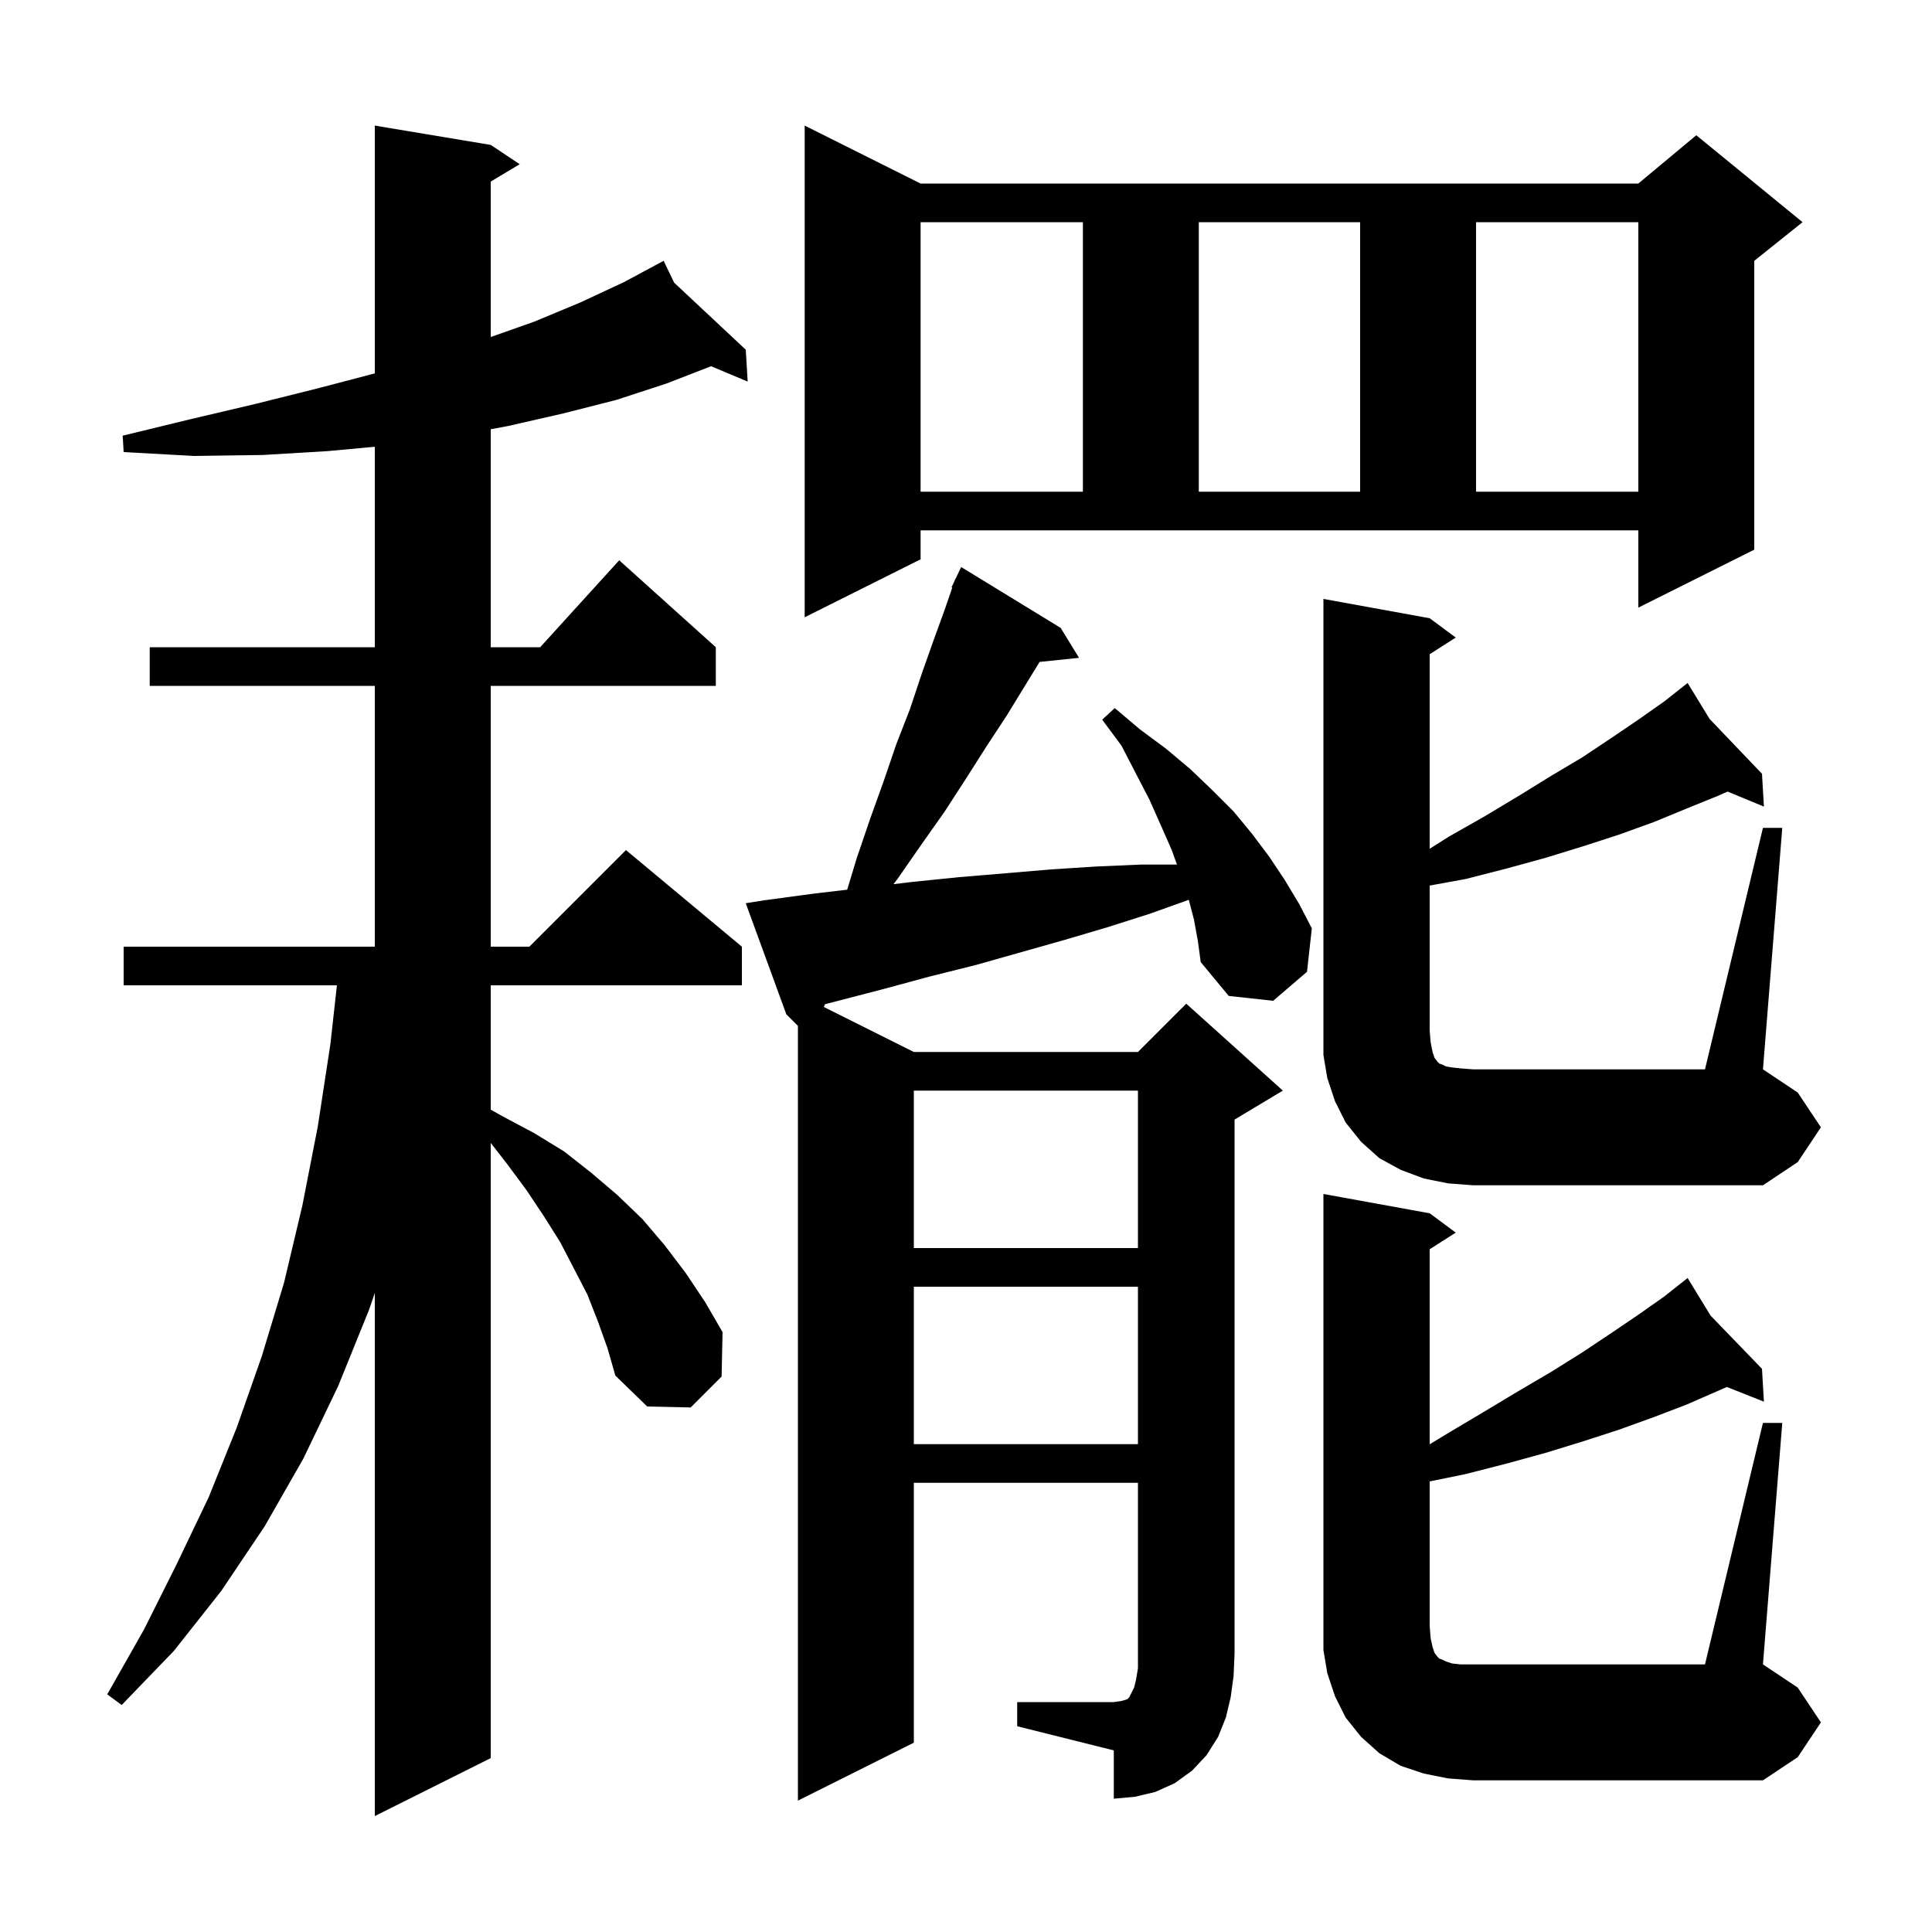 <svg xmlns="http://www.w3.org/2000/svg" xmlns:xlink="http://www.w3.org/1999/xlink" version="1.1" baseProfile="full" viewBox="0 0 200 200" width="200" height="200">
<g fill="black">
<path d="M 61.9 136.8 L 60.8 134.0 L 58.0 128.6 L 56.3 125.9 L 54.5 123.2 L 52.5 120.5 L 50.8 118.314 L 50.8 182.0 L 38.8 188.0 L 38.8 133.843 L 38.2 135.6 L 35.0 143.5 L 31.4 151.0 L 27.4 158.0 L 22.9 164.7 L 18.0 170.9 L 12.6 176.5 L 11.1 175.4 L 14.9 168.7 L 18.3 161.9 L 21.6 155.0 L 24.5 147.8 L 27.1 140.4 L 29.4 132.8 L 31.3 124.8 L 32.9 116.6 L 34.2 108.1 L 34.878 102.0 L 12.8 102.0 L 12.8 98.0 L 38.8 98.0 L 38.8 71.0 L 15.5 71.0 L 15.5 67.0 L 38.8 67.0 L 38.8 46.248 L 33.9 46.7 L 27.2 47.1 L 20.1 47.2 L 12.8 46.8 L 12.7 45.1 L 19.7 43.4 L 26.5 41.8 L 32.9 40.2 L 38.8 38.652 L 38.8 13.0 L 50.8 15.0 L 53.8 17.0 L 50.8 18.8 L 50.8 34.888 L 55.3 33.3 L 60.1 31.3 L 64.6 29.2 L 67.837 27.463 L 67.8 27.4 L 67.856 27.453 L 68.7 27.0 L 69.789 29.262 L 77.2 36.2 L 77.4 39.5 L 73.612 37.912 L 69.0 39.7 L 63.8 41.4 L 58.3 42.8 L 52.6 44.1 L 50.8 44.436 L 50.8 67.0 L 55.918 67.0 L 64.1 58.0 L 74.1 67.0 L 74.1 71.0 L 50.8 71.0 L 50.8 98.0 L 54.8 98.0 L 64.8 88.0 L 76.8 98.0 L 76.8 102.0 L 50.8 102.0 L 50.8 114.869 L 52.1 115.6 L 55.3 117.3 L 58.4 119.2 L 61.2 121.4 L 63.9 123.7 L 66.5 126.2 L 68.8 128.9 L 71.0 131.8 L 73.0 134.8 L 74.8 137.9 L 74.7 142.5 L 71.5 145.7 L 67.0 145.6 L 63.7 142.4 L 62.9 139.6 Z M 105.3 176.2 L 115.3 176.2 L 116.0 176.1 L 116.4 176.0 L 116.7 175.9 L 116.9 175.7 L 117.4 174.7 L 117.6 173.9 L 117.8 172.7 L 117.8 153.5 L 94.6 153.5 L 94.6 180.4 L 82.6 186.4 L 82.6 106.2 L 81.4 105.0 L 77.2 93.5 L 79.1 93.2 L 84.3 92.5 L 87.702 92.1 L 88.7 88.8 L 90.1 84.7 L 91.5 80.8 L 92.8 77.0 L 94.2 73.4 L 95.4 69.8 L 96.6 66.4 L 97.8 63.1 L 98.58 60.83 L 98.5 60.8 L 98.826 60.116 L 98.9 59.9 L 98.923 59.911 L 99.5 58.7 L 109.8 65.0 L 111.7 68.1 L 107.619 68.522 L 104.2 74.1 L 102.1 77.3 L 100.0 80.6 L 97.8 84.0 L 95.4 87.4 L 92.9 91.0 L 92.492 91.529 L 94.4 91.3 L 99.3 90.8 L 104.1 90.4 L 108.8 90.0 L 113.5 89.7 L 118.1 89.5 L 121.84 89.5 L 121.3 88.0 L 120.2 85.5 L 119.0 82.8 L 117.6 80.1 L 116.1 77.2 L 114.1 74.5 L 115.4 73.3 L 118.0 75.5 L 120.7 77.5 L 123.2 79.6 L 125.5 81.8 L 127.7 84.0 L 129.6 86.3 L 131.4 88.7 L 133.0 91.1 L 134.5 93.6 L 135.8 96.1 L 135.3 100.6 L 131.8 103.6 L 127.2 103.1 L 124.3 99.6 L 124.0 97.4 L 123.6 95.2 L 123.065 93.148 L 119.0 94.6 L 114.6 96.0 L 110.2 97.3 L 101.0 99.9 L 96.2 101.1 L 91.4 102.4 L 85.402 103.959 L 85.282 104.241 L 94.6 108.9 L 117.8 108.9 L 122.8 103.9 L 132.8 112.9 L 127.8 115.9 L 127.8 171.2 L 127.7 173.5 L 127.4 175.7 L 126.9 177.8 L 126.1 179.8 L 124.9 181.7 L 123.4 183.3 L 121.6 184.6 L 119.6 185.5 L 117.5 186.0 L 115.3 186.2 L 115.3 181.2 L 105.3 178.7 Z M 182.5 147.3 L 184.5 147.3 L 182.5 172.3 L 186.1 174.7 L 188.5 178.3 L 186.1 181.9 L 182.5 184.3 L 152.5 184.3 L 149.9 184.1 L 147.4 183.6 L 145.0 182.8 L 142.8 181.5 L 140.9 179.8 L 139.3 177.8 L 138.2 175.6 L 137.4 173.2 L 137.0 170.8 L 137.0 123.6 L 148.0 125.6 L 150.7 127.6 L 148.0 129.323 L 148.0 149.511 L 150.0 148.3 L 153.7 146.1 L 157.2 144.0 L 160.6 142.0 L 163.8 140.0 L 166.8 138.0 L 169.6 136.1 L 172.3 134.2 L 173.915 132.921 L 173.9 132.9 L 173.918 132.919 L 174.7 132.3 L 177.082 136.194 L 182.4 141.7 L 182.6 145.1 L 178.763 143.579 L 174.6 145.4 L 171.2 146.7 L 167.6 148.0 L 163.9 149.2 L 160.0 150.4 L 156.0 151.5 L 151.7 152.6 L 148.0 153.357 L 148.0 168.3 L 148.1 169.6 L 148.3 170.5 L 148.5 171.1 L 148.8 171.5 L 149.0 171.7 L 149.3 171.8 L 149.7 172.0 L 150.3 172.2 L 151.2 172.3 L 176.5 172.3 Z M 94.6 133.2 L 94.6 149.5 L 117.8 149.5 L 117.8 133.2 Z M 94.6 112.9 L 94.6 129.2 L 117.8 129.2 L 117.8 112.9 Z M 182.5 85.7 L 184.5 85.7 L 182.5 110.7 L 186.1 113.1 L 188.5 116.7 L 186.1 120.3 L 182.5 122.7 L 152.5 122.7 L 149.9 122.5 L 147.4 122.0 L 145.0 121.1 L 142.8 119.9 L 140.9 118.2 L 139.3 116.2 L 138.2 114.0 L 137.4 111.6 L 137.0 109.2 L 137.0 62.0 L 148.0 64.0 L 150.7 66.0 L 148.0 67.723 L 148.0 87.863 L 150.0 86.6 L 153.7 84.5 L 157.2 82.4 L 160.6 80.3 L 163.8 78.4 L 166.8 76.4 L 169.6 74.5 L 172.3 72.6 L 173.961 71.285 L 173.9 71.2 L 173.973 71.276 L 174.7 70.7 L 176.975 74.42 L 182.4 80.1 L 182.6 83.5 L 178.841 81.945 L 177.8 82.4 L 174.6 83.7 L 171.2 85.1 L 167.6 86.4 L 163.9 87.6 L 160.0 88.8 L 156.0 89.9 L 151.7 91.0 L 148.0 91.673 L 148.0 106.7 L 148.1 107.9 L 148.3 108.9 L 148.5 109.5 L 148.8 109.9 L 149.0 110.1 L 149.3 110.2 L 149.7 110.4 L 150.3 110.5 L 151.2 110.6 L 152.5 110.7 L 176.5 110.7 Z M 95.3 57.9 L 83.3 63.9 L 83.3 13.0 L 95.3 19.0 L 169.6 19.0 L 175.6 14.0 L 186.6 23.0 L 181.6 27.0 L 181.6 56.9 L 169.6 62.9 L 169.6 54.9 L 95.3 54.9 Z M 95.3 23.0 L 95.3 50.9 L 112.1 50.9 L 112.1 23.0 Z M 124.1 23.0 L 124.1 50.9 L 140.8 50.9 L 140.8 23.0 Z M 152.8 23.0 L 152.8 50.9 L 169.6 50.9 L 169.6 23.0 Z " />
</g>
</svg>
